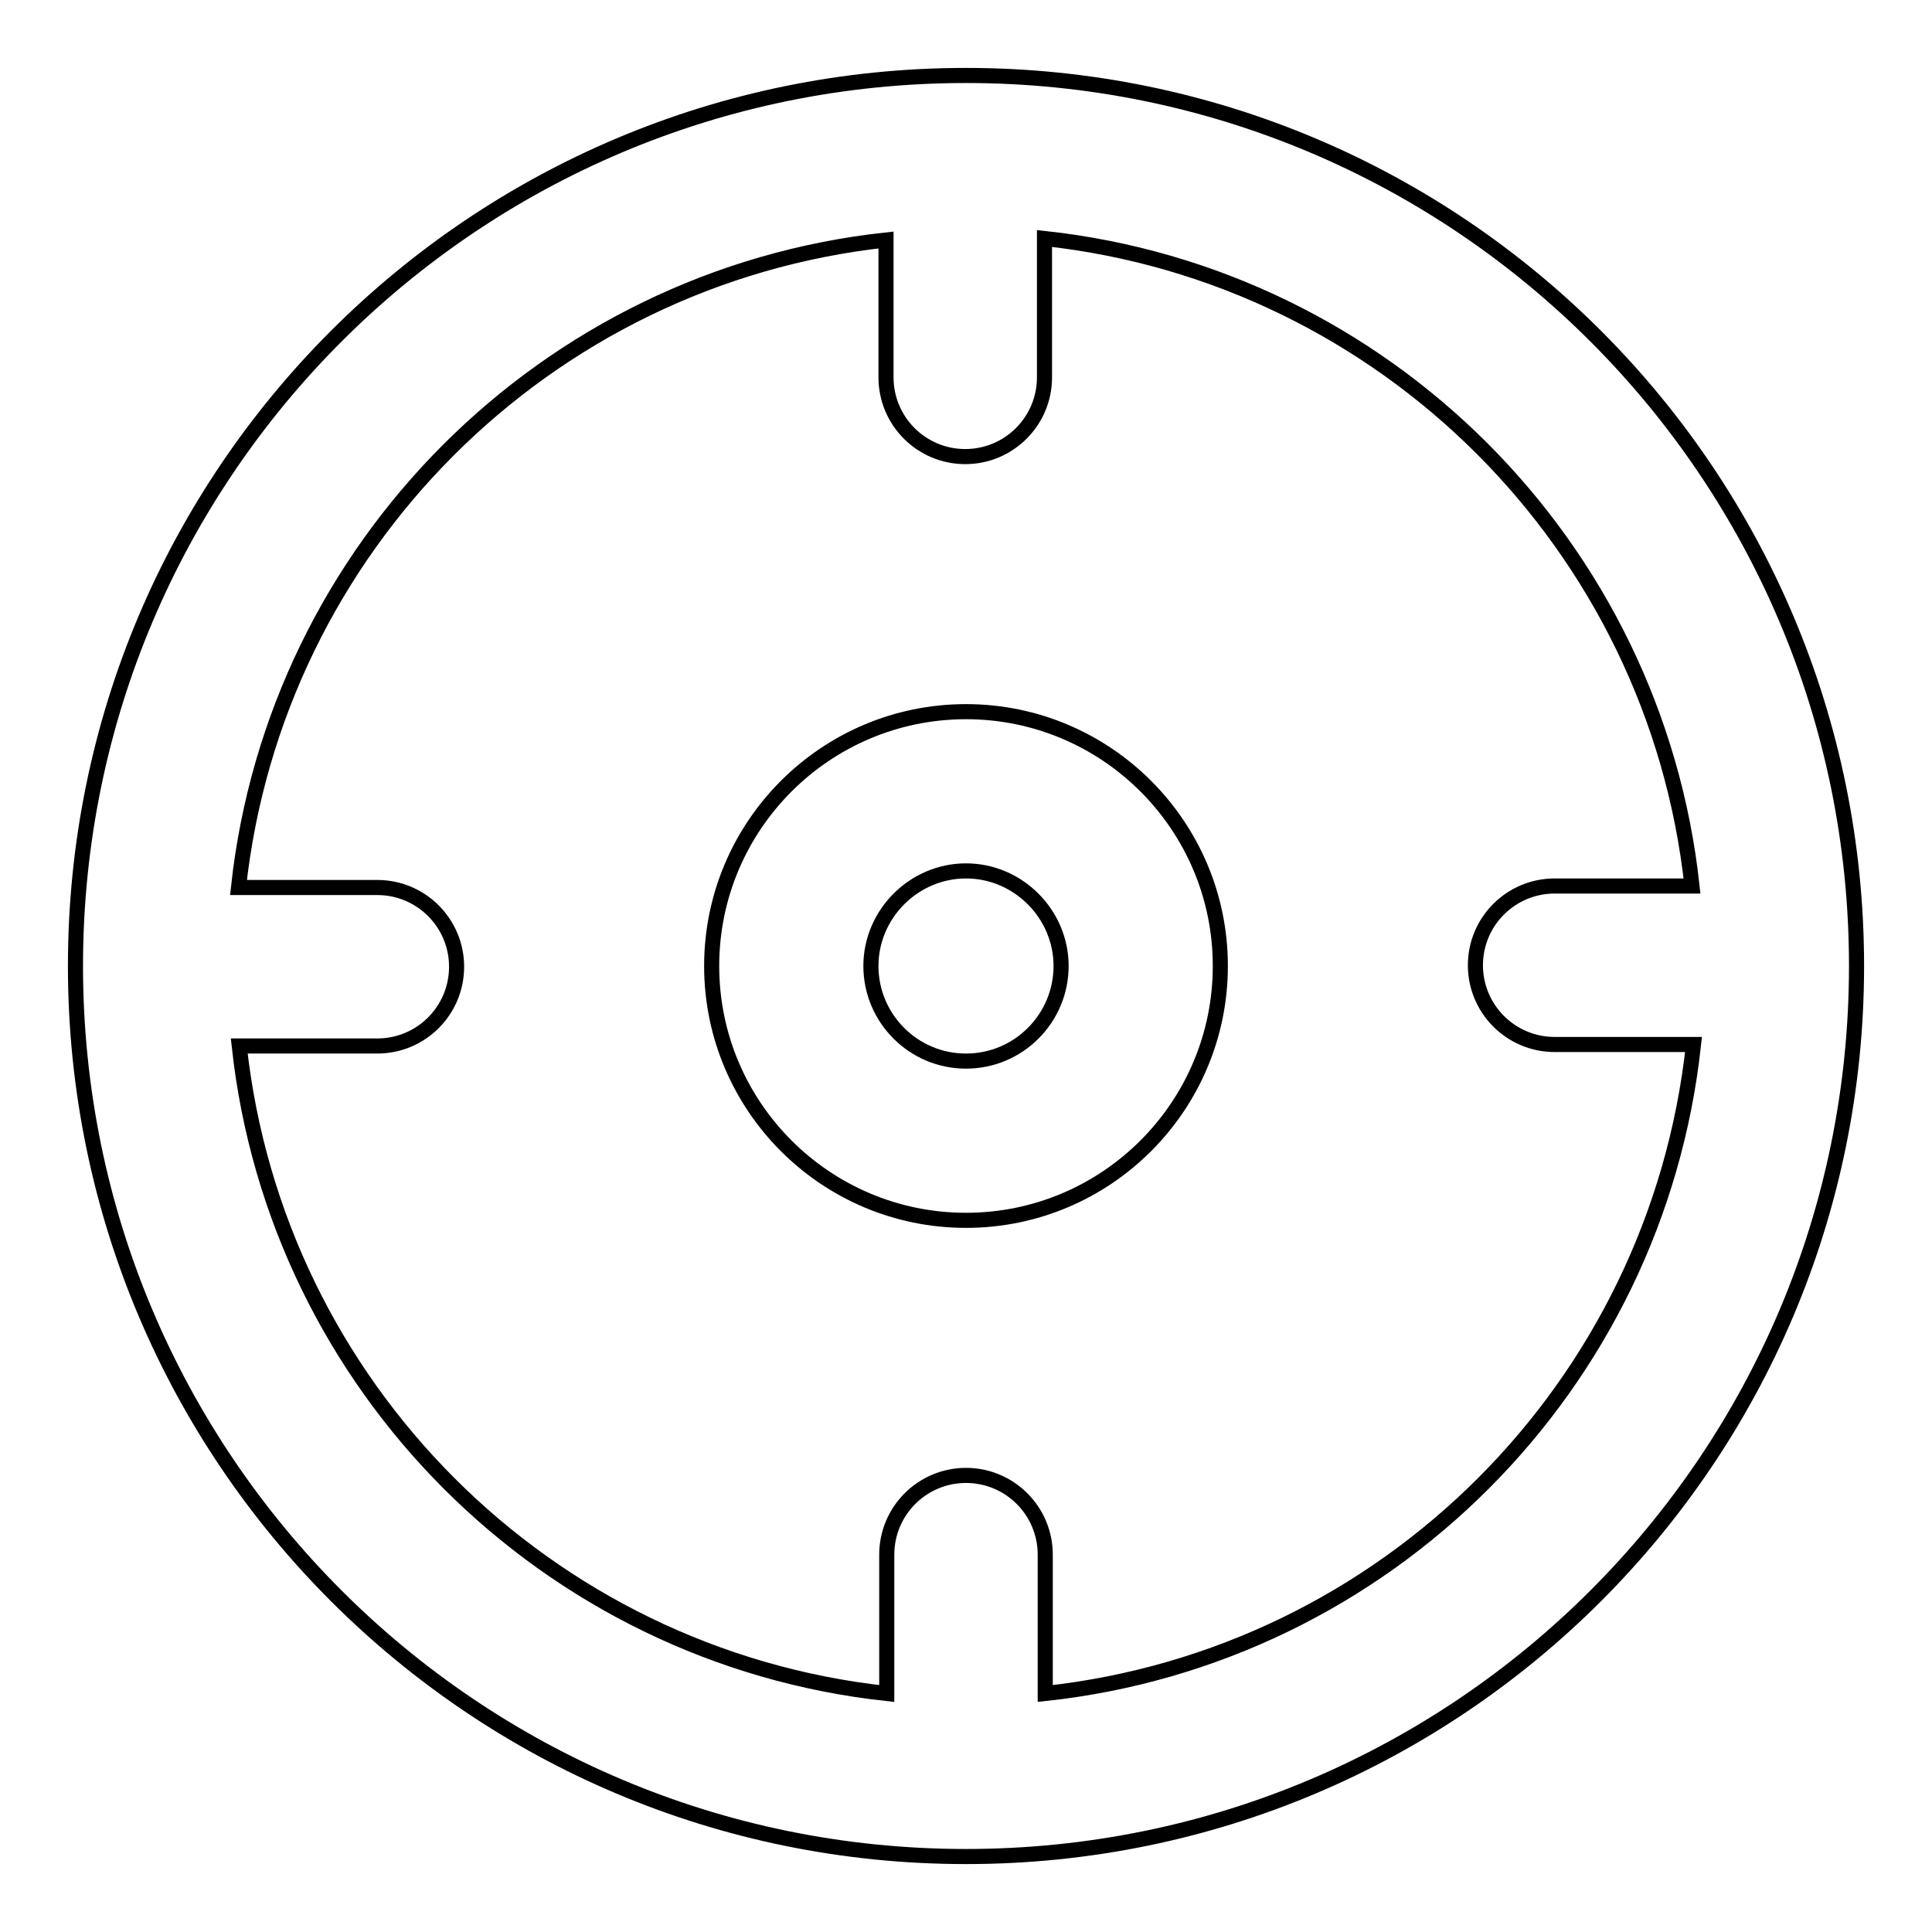 <?xml version="1.0" encoding="utf-8"?>
<!-- Svg Vector Icons : http://www.onlinewebfonts.com/icon -->
<!DOCTYPE svg PUBLIC "-//W3C//DTD SVG 1.1//EN" "http://www.w3.org/Graphics/SVG/1.1/DTD/svg11.dtd">
<svg version="1.1" xmlns="http://www.w3.org/2000/svg" xmlns:xlink="http://www.w3.org/1999/xlink" x="0px" y="0px" viewBox="0 0 256 256" enable-background="new 0 0 256 256" xml:space="preserve">
<g> <path stroke-width="2" fill-opacity="0" stroke="#000000"  d="M246,128c0-65.2-52.8-118-118-118C62.8,10,10,62.8,10,128c0,65.2,52.8,118,118,118 C193.2,246,246,193.2,246,128z M138.5,224.4V206c0-5.8-4.7-10.5-10.5-10.5l0,0c-5.8,0-10.5,4.7-10.5,10.5l0,0v18.4 c-45.1-4.9-80.9-40.7-85.8-85.8H50c5.8,0,10.5-4.7,10.5-10.5c0-5.8-4.7-10.5-10.5-10.5H31.6c4.9-45.1,40.7-80.9,85.8-85.8V50 c0,5.8,4.7,10.5,10.5,10.5l0,0c5.8,0,10.5-4.7,10.5-10.5V31.6c45.1,4.9,80.9,40.7,85.8,85.8H206c-5.8,0-10.5,4.7-10.5,10.5l0,0 c0,5.8,4.7,10.5,10.5,10.5l0,0h18.4C219.5,183.7,183.7,219.5,138.5,224.4z"/> <path stroke-width="2" fill-opacity="0" stroke="#000000"  d="M128,94.3c-18.6,0-33.7,15.1-33.7,33.7c0,18.6,15.1,33.7,33.7,33.7c18.6,0,33.7-15.1,33.7-33.7 C161.7,109.4,146.6,94.3,128,94.3L128,94.3z M128,140.6c-7,0-12.6-5.7-12.6-12.6s5.7-12.6,12.6-12.6s12.6,5.7,12.6,12.6 S135,140.6,128,140.6z"/></g>
</svg>